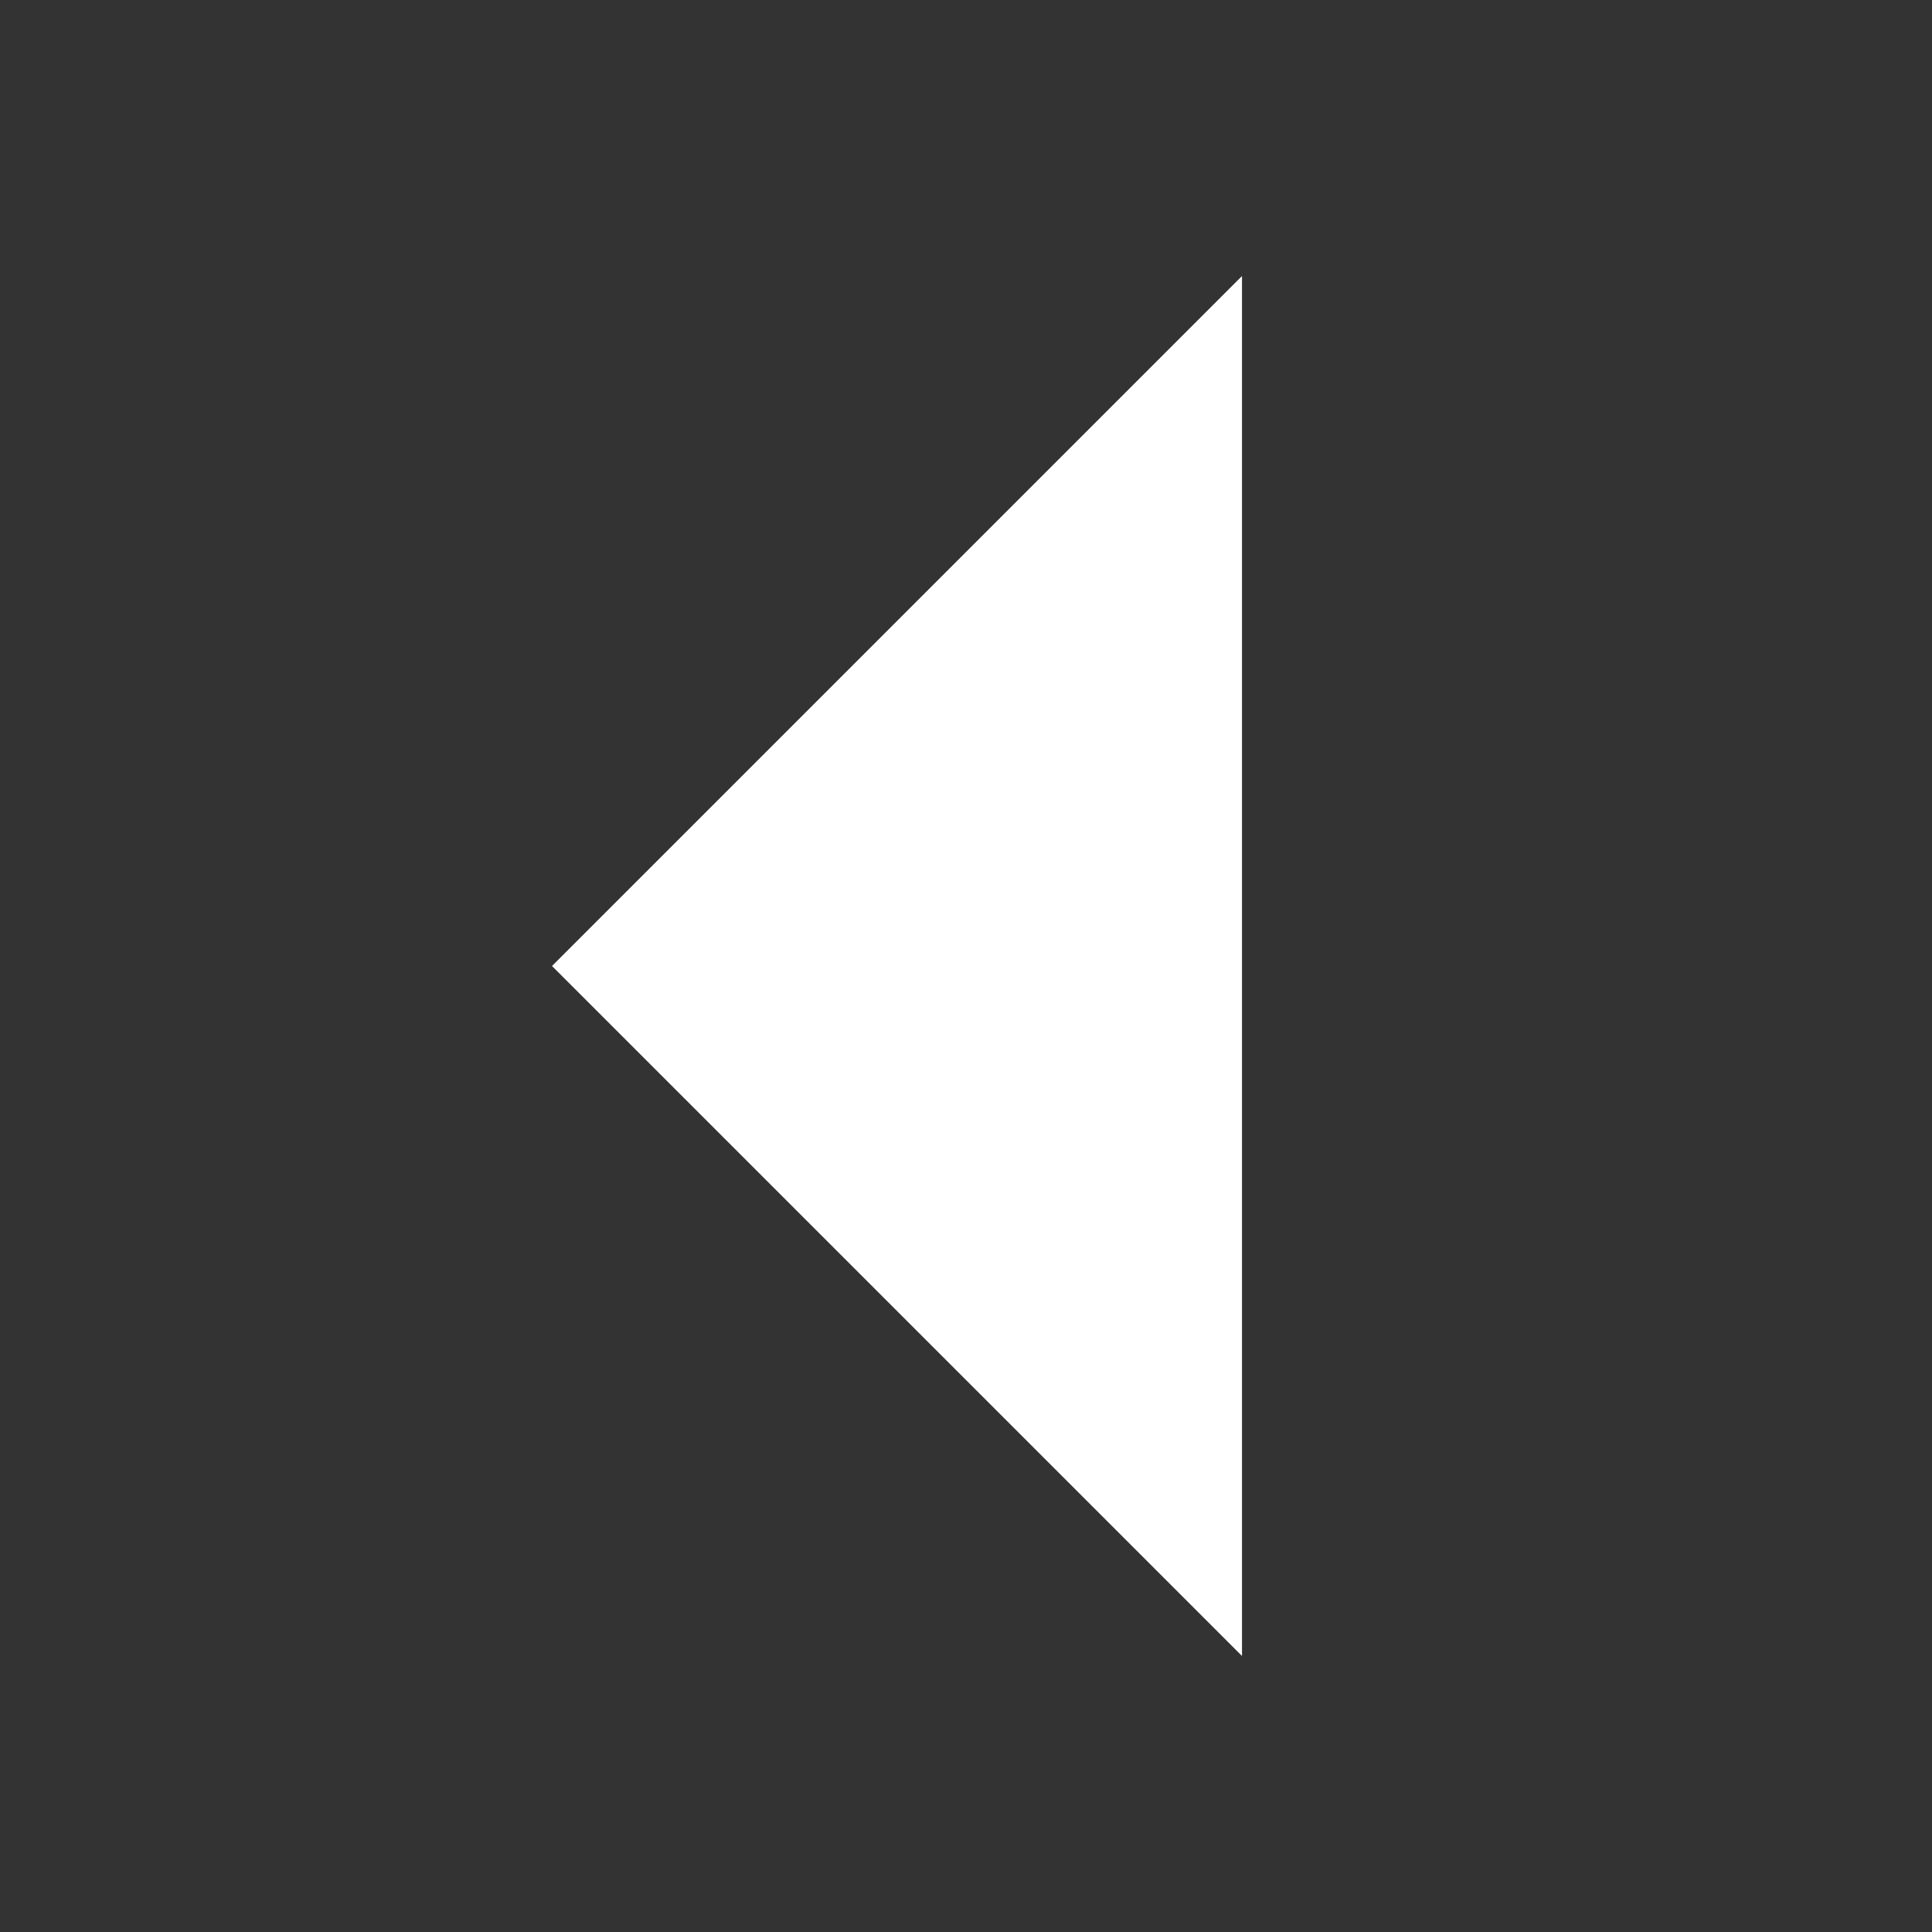 <svg xmlns="http://www.w3.org/2000/svg" width="14" height="14" viewBox="0 0 14 14">
  <rect x="0" y="0" width="14" height="14" fill="#333333" stroke="none"/>
  <g id="menu_right" transform="translate(-5 -5)">
    <path id="패스_589" data-name="패스 589" d="M14,7,9,12l5,5Z" fill="#fff"/>
    <path id="패스_590" data-name="패스 590" d="M14,0V14H0V0Z" transform="translate(5 5)" fill="none"/>
  </g>
</svg>
